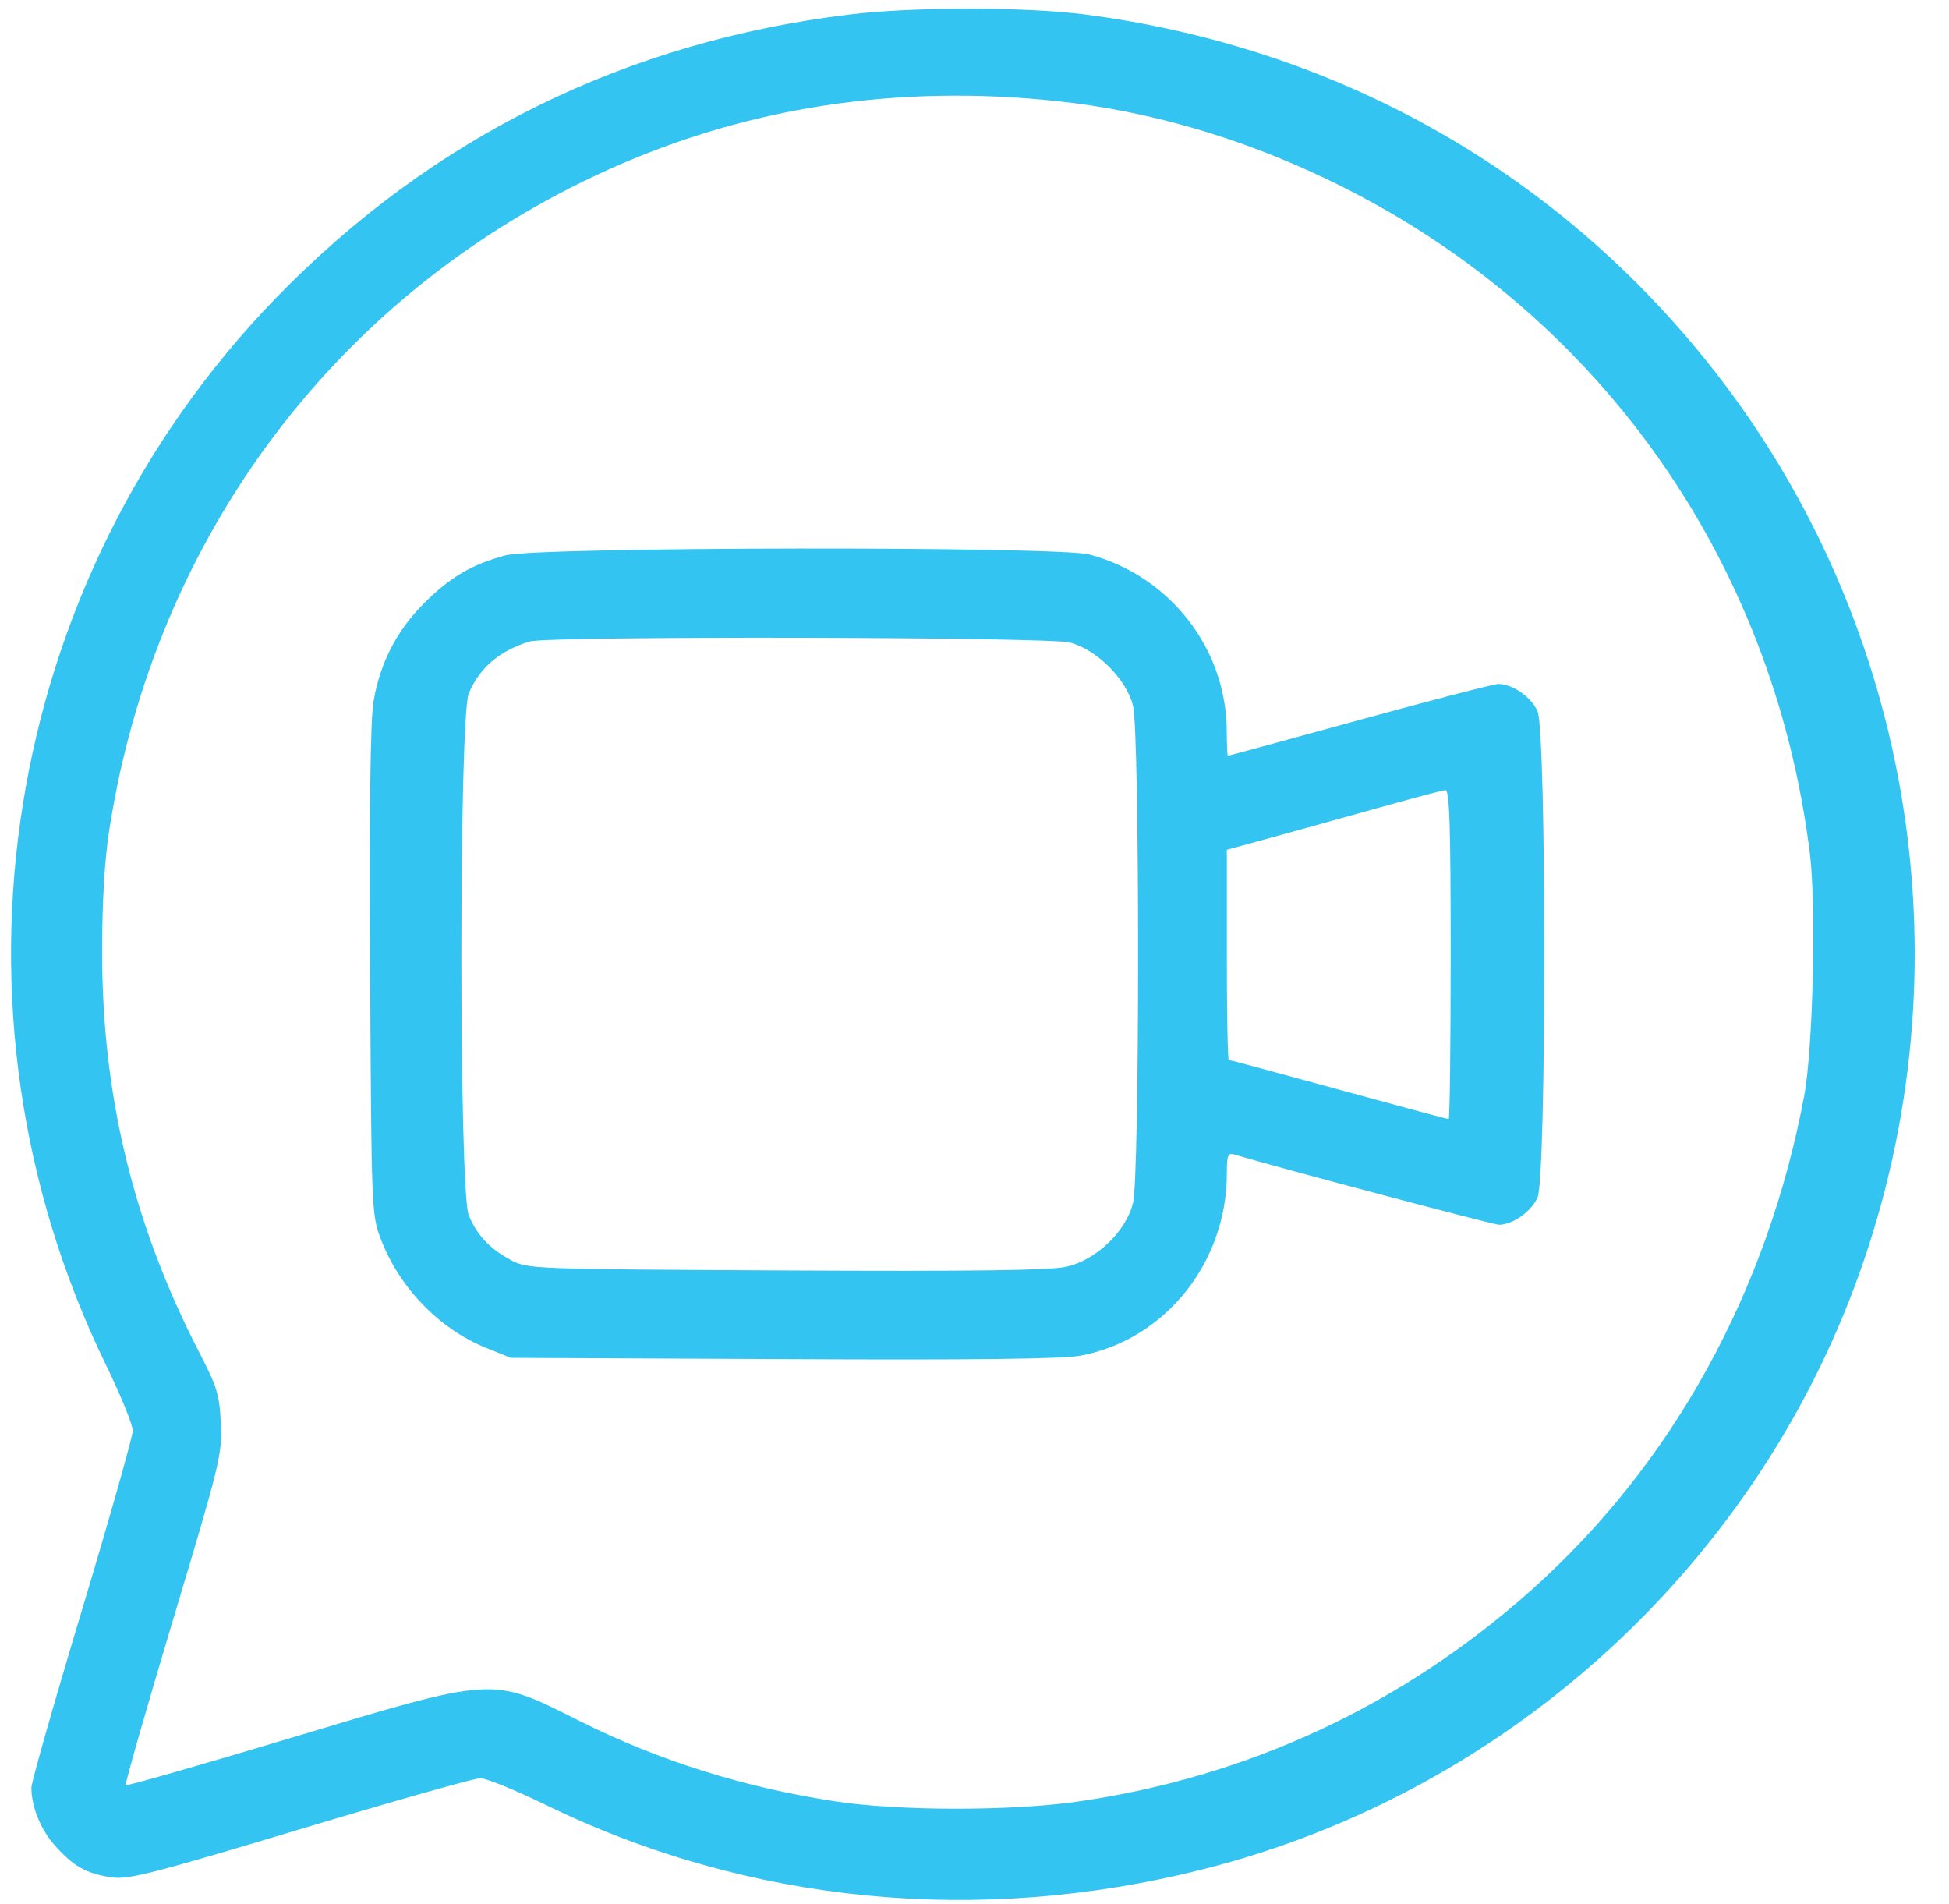 <svg width="43" height="42" viewBox="0 0 43 42" fill="none" xmlns="http://www.w3.org/2000/svg">
<path fill-rule="evenodd" clip-rule="evenodd" d="M18.749 0.319C13.802 0.918 9.526 3.03 6.091 6.571C0.023 12.827 -1.484 22.257 2.332 30.098C2.66 30.772 2.929 31.43 2.929 31.559C2.929 31.688 2.426 33.466 1.811 35.51C1.195 37.554 0.692 39.321 0.693 39.436C0.694 39.867 0.901 40.37 1.227 40.73C1.632 41.178 1.909 41.332 2.464 41.415C2.829 41.469 3.357 41.335 6.622 40.352C8.679 39.733 10.468 39.227 10.597 39.227C10.726 39.227 11.384 39.495 12.058 39.824C16.517 41.994 21.593 42.489 26.544 41.236C33.331 39.52 38.866 34.422 41.121 27.81C43.434 21.028 42.122 13.528 37.647 7.96C34.238 3.718 29.439 1.04 23.959 0.322C22.643 0.149 20.165 0.148 18.749 0.319ZM23.339 2.233C25.34 2.448 27.34 3.028 29.277 3.954C35.182 6.777 39.124 12.286 39.932 18.843C40.074 19.996 39.999 23.146 39.805 24.177C38.99 28.503 36.899 32.294 33.795 35.069C30.945 37.617 27.525 39.21 23.748 39.747C22.296 39.953 19.826 39.951 18.449 39.741C16.415 39.432 14.541 38.844 12.784 37.963C10.826 36.982 10.965 36.974 6.423 38.337C4.437 38.934 2.795 39.404 2.774 39.382C2.752 39.36 3.223 37.716 3.819 35.729C4.859 32.267 4.903 32.085 4.872 31.403C4.843 30.772 4.791 30.597 4.408 29.857C2.946 27.029 2.253 24.182 2.253 21.007C2.253 19.89 2.306 18.988 2.411 18.308C3.423 11.79 7.492 6.41 13.435 3.736C16.502 2.356 19.81 1.854 23.339 2.233ZM11.153 12.251C10.407 12.452 9.931 12.732 9.357 13.307C8.752 13.913 8.389 14.616 8.242 15.467C8.171 15.876 8.147 17.78 8.166 21.426C8.194 26.68 8.198 26.796 8.399 27.326C8.805 28.4 9.69 29.317 10.725 29.734L11.27 29.954L17.281 29.982C21.523 30.003 23.457 29.98 23.851 29.904C25.707 29.55 27.067 27.852 27.067 25.889C27.067 25.487 27.09 25.428 27.23 25.469C28.296 25.784 32.95 27.018 33.069 27.018C33.378 27.018 33.793 26.722 33.924 26.409C34.12 25.94 34.12 16.167 33.924 15.698C33.791 15.38 33.376 15.089 33.055 15.089C32.961 15.089 31.586 15.445 29.999 15.881C28.413 16.317 27.104 16.673 27.09 16.673C27.077 16.673 27.066 16.432 27.065 16.137C27.062 14.314 25.816 12.709 24.038 12.233C23.339 12.047 11.854 12.062 11.153 12.251ZM23.598 14.173C24.19 14.322 24.85 14.979 24.997 15.566C25.147 16.16 25.147 25.947 24.997 26.541C24.837 27.176 24.177 27.803 23.516 27.946C23.153 28.025 21.424 28.047 17.328 28.026C11.714 27.997 11.638 27.994 11.27 27.796C10.802 27.544 10.527 27.252 10.342 26.81C10.125 26.291 10.125 15.816 10.342 15.297C10.579 14.73 11.021 14.354 11.689 14.151C12.093 14.028 23.102 14.049 23.598 14.173ZM32.006 21.054C32.006 23.053 31.986 24.688 31.962 24.688C31.938 24.688 30.847 24.395 29.536 24.036C28.226 23.677 27.134 23.383 27.11 23.383C27.086 23.383 27.067 22.34 27.067 21.065V18.746L27.975 18.498C28.475 18.361 29.534 18.067 30.328 17.844C31.123 17.621 31.825 17.434 31.889 17.429C31.981 17.421 32.006 18.203 32.006 21.054Z" fill="#33C4F2"/>
</svg>
